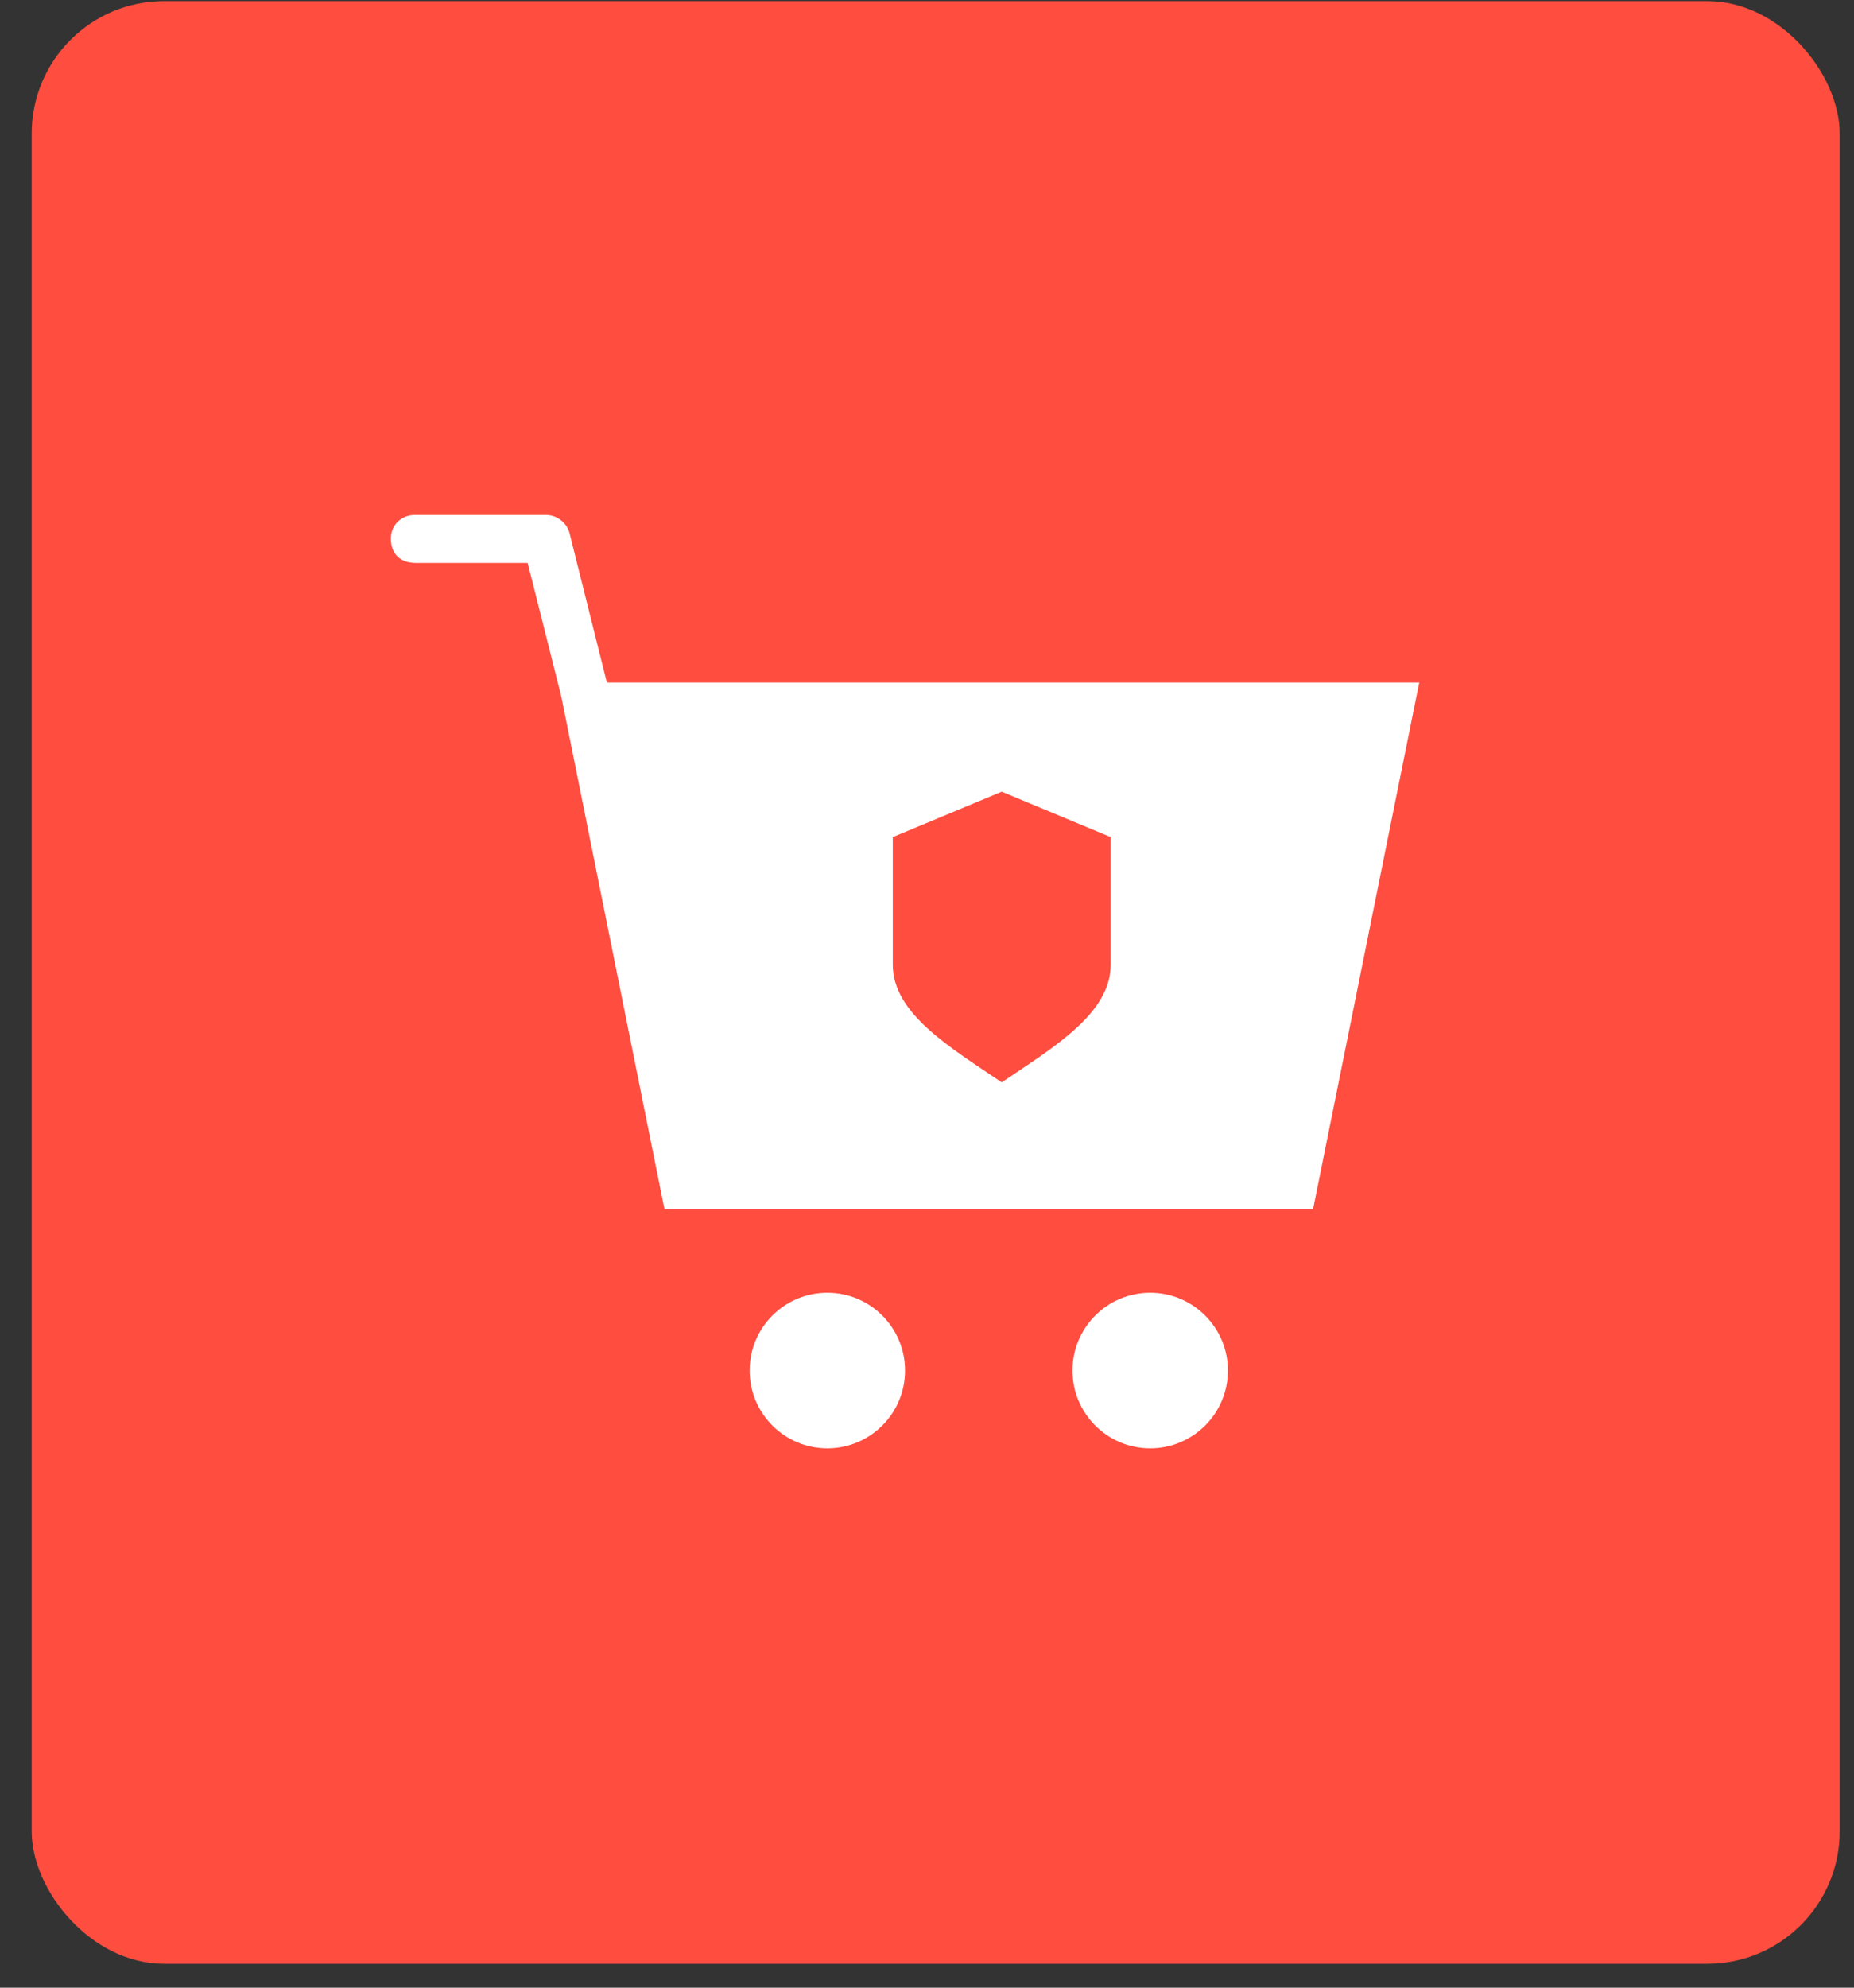 <svg width="56" height="60" viewBox="0 0 56 60" fill="none" xmlns="http://www.w3.org/2000/svg">
<rect x="0" y="0" width="56" height="60" fill="#333333" stroke="none"/>
<rect x="0.957" y="0.033" width="54.611" height="59.246" rx="4" fill="#FF4D3F"/>
<path d="M12.529 15.547C12.153 15.543 11.801 15.824 11.807 16.27C11.81 16.655 12.021 16.977 12.529 16.992H15.938L16.953 21.021L20.069 36.495H39.662L42.868 20.604H18.331L17.202 16.089C17.122 15.781 16.82 15.547 16.502 15.547H12.529ZM24.99 39.023C23.693 39.023 22.642 40.074 22.642 41.371C22.642 42.667 23.693 43.719 24.99 43.719C26.286 43.719 27.337 42.667 27.337 41.371C27.337 40.074 26.286 39.023 24.99 39.023ZM34.741 39.023C33.445 39.023 32.394 40.074 32.394 41.371C32.394 42.667 33.445 43.719 34.741 43.719C36.038 43.719 37.089 42.667 37.089 41.371C37.089 40.074 36.038 39.023 34.741 39.023Z" fill="white"/>
<path d="M33.548 25.268L30.257 23.898L26.967 25.268V29.124C26.967 30.601 28.715 31.627 30.257 32.672C31.8 31.627 33.548 30.601 33.548 29.124V25.268Z" fill="#FF4D3F"/>
</svg>
